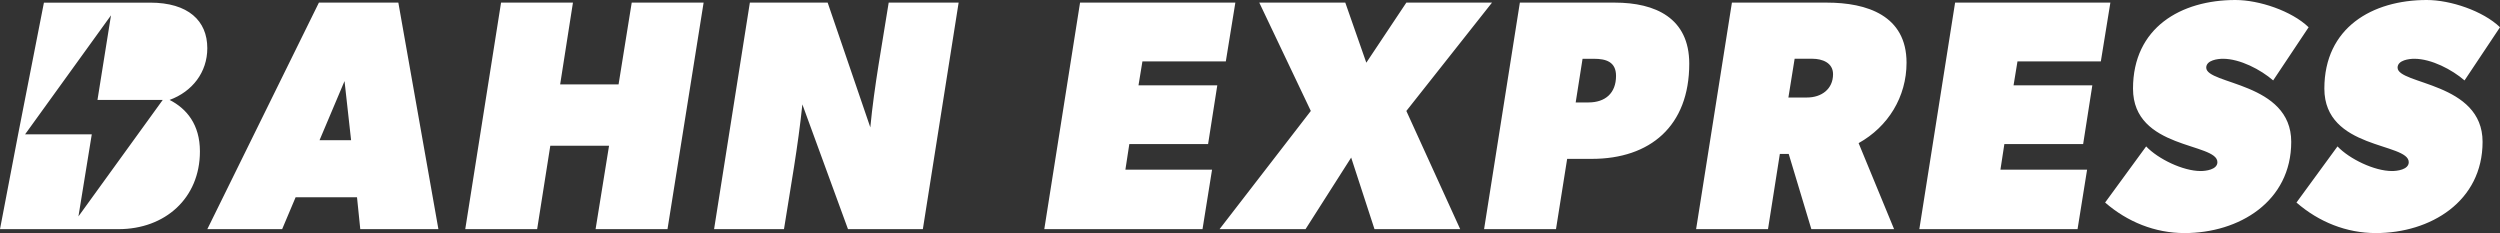 <svg xmlns="http://www.w3.org/2000/svg" id="Layer_1" data-name="Layer 1" viewBox="0 0 1280 119.33"><rect x="0" y="0" width="1280" height="119.33" fill="#333333" stroke="none"/><defs><style>.cls-1{fill:#fff;stroke-width:0}</style></defs><path d="M224.47 117.32h-40.01l-1.67-16.31h-31.44l-6.89 16.31h-38.31L163.28 1.34h40.67l20.51 115.98Zm-44.71-45.55-3.36-30.26-12.79 30.26h16.14ZM360.25 1.34l-18.49 115.98h-36.82l6.89-42.69h-30.08l-6.73 42.69h-36.81L256.54 1.34h36.81L286.8 43.2h29.91l6.73-41.86h36.81ZM490.82 1.34 472.5 117.32h-38.33l-23.36-63.87c-2.18 21.35-6.04 42.53-9.41 63.87h-35.79L383.93 1.34h39.83l21.84 63.87c2.03-21.34 6.06-42.52 9.41-63.87h35.81ZM632.5 1.34l-4.88 30.09h-42.7l-2.01 12.26h40.34l-4.71 30.08h-40.33l-2.01 13.11h44.37l-4.88 30.42h-81.01L552.99 1.34h79.51ZM763.91 1.34l-43.86 55.47 27.57 60.51h-43.88L691.8 80.68l-23.36 36.64h-44.03l46.73-60.51-26.39-55.47h44.04l10.76 30.76 20.5-30.76h43.86ZM814.99 81.35h-12.61l-5.71 35.97h-36.82L778.17 1.34h48.58c20.84 0 38.15 7.9 38.15 31.26 0 31.93-19.99 48.74-49.91 48.74Zm1.16-51.26h-5.88l-3.52 22.36h6.55c8.56 0 14.11-4.71 14.11-13.61 0-7.23-5.21-8.74-11.26-8.74ZM951.61 73.28l18.16 44.03h-42.36l-11.59-38.49h-4.54l-6.06 38.49h-36.81L886.74 1.34h48.58c20.5 0 40.83 6.56 40.83 30.76 0 17.48-9.41 32.77-24.54 41.18Zm-23.69-43.2h-9.07l-3.19 19.84h9.58c7.22 0 13.28-4.2 13.28-11.94 0-5.88-5.55-7.9-10.59-7.9ZM1080.51 1.34l-4.88 30.09h-42.68l-2.01 12.26h40.33l-4.7 30.08h-40.34l-2.01 13.11h44.37l-4.88 30.42H982.7l18.31-115.96h79.51ZM1163.87 41.18c-6.39-5.54-16.98-11.09-25.72-11.09-2.52 0-8.56.67-8.56 4.54 0 8.74 43.52 7.39 43.52 37.98s-26.72 46.72-54.62 46.72c-15.13 0-29.24-5.71-40.67-15.63l21.01-28.74c6.06 6.39 18.83 12.61 27.9 12.61 2.52 0 8.58-.67 8.58-4.54 0-10.09-43.21-6.39-43.21-37.65S1116.63 0 1144.53 0c12.1 0 28.75 5.55 37.49 13.95l-18.16 27.23ZM1261.84 41.18c-6.39-5.54-16.98-11.09-25.72-11.09-2.52 0-8.56.67-8.56 4.54 0 8.74 43.52 7.39 43.52 37.98s-26.72 46.72-54.62 46.72c-15.13 0-29.24-5.71-40.67-15.63l21.01-28.74c6.06 6.39 18.83 12.61 27.9 12.61 2.52 0 8.58-.67 8.58-4.54 0-10.09-43.21-6.39-43.21-37.65S1214.61 0 1242.51 0c12.1 0 28.75 5.55 37.49 13.95l-18.16 27.23ZM86.83 51.16c11.66-4.28 19.31-14.16 19.31-26.5 0-14.02-9.74-23.31-29.28-23.31H22.49L9.28 68.79 0 117.32h60.74c23.72 0 41.62-15.8 41.62-39.8 0-13.75-6.78-21.9-15.53-26.36Zm-46.67 59.65 6.83-42.03H12.84L56.83 7.85l-6.92 43.3h33.42L40.16 110.8Z" class="cls-1"/></svg>